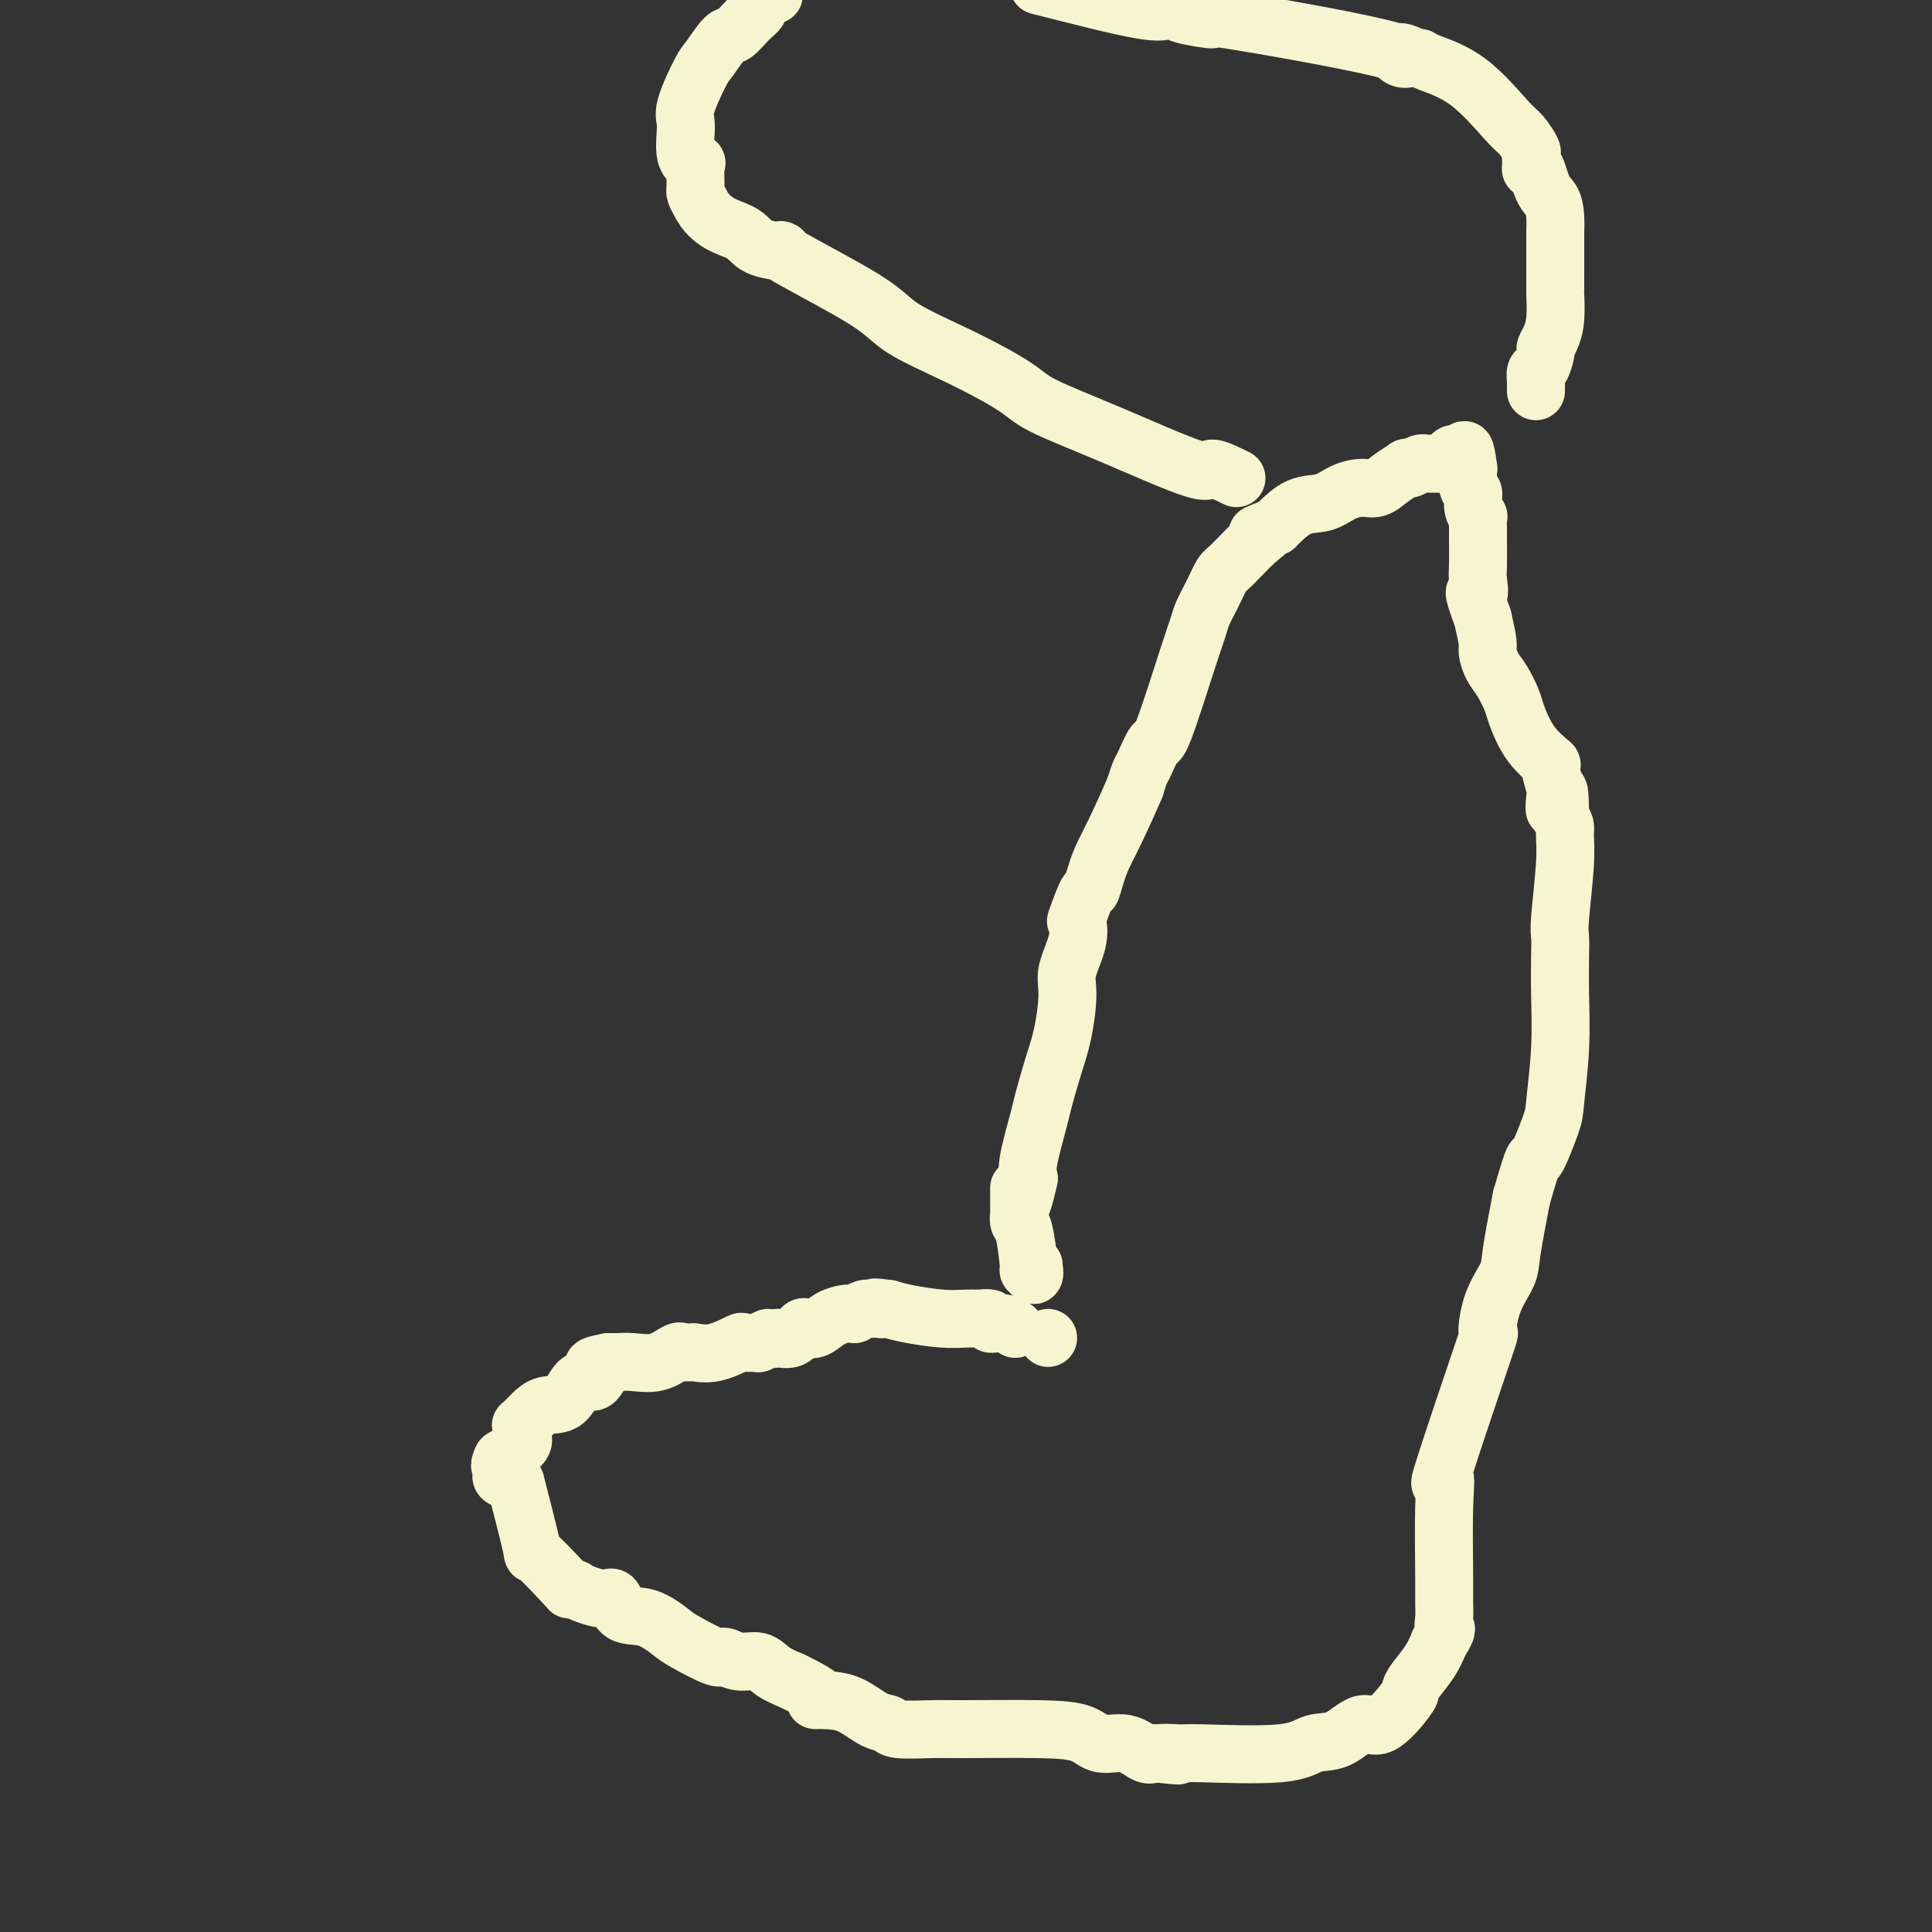 <svg viewBox='0 0 400 400' version='1.1' xmlns='http://www.w3.org/2000/svg' xmlns:xlink='http://www.w3.org/1999/xlink'><rect x="0" y="0" width="400" height="400" fill="#333333" stroke="none"/><g fill='none' stroke='#F7F5D0' stroke-width='12' stroke-linecap='round' stroke-linejoin='round'><path d='M217,277c0.000,0.000 0.000,0.000 0,0c0.000,0.000 0.000,0.000 0,0'/><path d='M210,275c0.163,0.114 0.327,0.228 0,0c-0.327,-0.228 -1.143,-0.797 -2,-1c-0.857,-0.203 -1.754,-0.040 -2,0c-0.246,0.040 0.160,-0.042 0,0c-0.160,0.042 -0.884,0.207 -1,0c-0.116,-0.207 0.376,-0.788 0,-1c-0.376,-0.212 -1.622,-0.057 -2,0c-0.378,0.057 0.110,0.016 0,0c-0.110,-0.016 -0.819,-0.007 -1,0c-0.181,0.007 0.167,0.013 0,0c-0.167,-0.013 -0.849,-0.045 -2,0c-1.151,0.045 -2.771,0.166 -5,0c-2.229,-0.166 -5.065,-0.619 -7,-1c-1.935,-0.381 -2.967,-0.691 -4,-1'/><path d='M184,271c-4.508,-0.619 -2.779,-0.167 -2,0c0.779,0.167 0.607,0.049 0,0c-0.607,-0.049 -1.650,-0.027 -2,0c-0.350,0.027 -0.006,0.060 0,0c0.006,-0.060 -0.325,-0.213 -1,0c-0.675,0.213 -1.692,0.791 -2,1c-0.308,0.209 0.094,0.049 0,0c-0.094,-0.049 -0.683,0.012 -1,0c-0.317,-0.012 -0.360,-0.096 -1,0c-0.640,0.096 -1.875,0.373 -3,1c-1.125,0.627 -2.138,1.604 -3,2c-0.862,0.396 -1.571,0.209 -2,0c-0.429,-0.209 -0.577,-0.441 -1,0c-0.423,0.441 -1.121,1.555 -2,2c-0.879,0.445 -1.940,0.223 -3,0'/><path d='M161,277c-3.877,0.867 -2.068,0.034 -2,0c0.068,-0.034 -1.604,0.730 -2,1c-0.396,0.270 0.486,0.044 0,0c-0.486,-0.044 -2.338,0.093 -3,0c-0.662,-0.093 -0.132,-0.417 -1,0c-0.868,0.417 -3.132,1.577 -5,2c-1.868,0.423 -3.339,0.111 -4,0c-0.661,-0.111 -0.514,-0.022 -1,0c-0.486,0.022 -1.607,-0.022 -2,0c-0.393,0.022 -0.059,0.111 0,0c0.059,-0.111 -0.158,-0.422 -1,0c-0.842,0.422 -2.308,1.577 -4,2c-1.692,0.423 -3.609,0.114 -5,0c-1.391,-0.114 -2.254,-0.033 -3,0c-0.746,0.033 -1.373,0.016 -2,0'/><path d='M126,282c-5.663,1.053 -2.320,1.186 -1,1c1.320,-0.186 0.618,-0.692 0,0c-0.618,0.692 -1.152,2.583 -2,3c-0.848,0.417 -2.010,-0.641 -3,0c-0.990,0.641 -1.806,2.980 -3,4c-1.194,1.020 -2.765,0.721 -4,1c-1.235,0.279 -2.136,1.135 -3,2c-0.864,0.865 -1.693,1.740 -2,2c-0.307,0.260 -0.093,-0.093 0,0c0.093,0.093 0.066,0.633 0,1c-0.066,0.367 -0.172,0.560 0,1c0.172,0.440 0.620,1.126 0,2c-0.620,0.874 -2.310,1.937 -4,3'/><path d='M104,302c-0.935,1.799 -0.274,1.795 0,2c0.274,0.205 0.161,0.617 0,1c-0.161,0.383 -0.371,0.736 0,1c0.371,0.264 1.324,0.441 2,1c0.676,0.559 1.074,1.502 1,1c-0.074,-0.502 -0.622,-2.449 0,0c0.622,2.449 2.414,9.296 3,12c0.586,2.704 -0.035,1.267 1,2c1.035,0.733 3.724,3.638 5,5c1.276,1.362 1.138,1.181 1,1'/><path d='M117,328c1.244,1.461 0.854,1.114 1,1c0.146,-0.114 0.826,0.005 1,0c0.174,-0.005 -0.160,-0.134 0,0c0.160,0.134 0.814,0.531 2,1c1.186,0.469 2.906,1.012 4,1c1.094,-0.012 1.563,-0.577 2,0c0.437,0.577 0.842,2.296 2,3c1.158,0.704 3.068,0.394 5,1c1.932,0.606 3.884,2.128 5,3c1.116,0.872 1.394,1.094 3,2c1.606,0.906 4.540,2.497 6,3c1.460,0.503 1.446,-0.084 2,0c0.554,0.084 1.674,0.837 3,1c1.326,0.163 2.857,-0.264 4,0c1.143,0.264 1.898,1.218 3,2c1.102,0.782 2.551,1.391 4,2'/><path d='M164,348c8.345,4.004 5.707,4.014 5,4c-0.707,-0.014 0.515,-0.053 2,0c1.485,0.053 3.231,0.196 5,1c1.769,0.804 3.561,2.268 5,3c1.439,0.732 2.525,0.732 3,1c0.475,0.268 0.339,0.806 2,1c1.661,0.194 5.118,0.046 7,0c1.882,-0.046 2.190,0.010 6,0c3.810,-0.010 11.121,-0.086 16,0c4.879,0.086 7.324,0.335 9,1c1.676,0.665 2.583,1.745 4,2c1.417,0.255 3.343,-0.316 5,0c1.657,0.316 3.045,1.519 4,2c0.955,0.481 1.478,0.241 2,0'/><path d='M239,363c8.798,0.926 3.293,0.241 2,0c-1.293,-0.241 1.626,-0.037 3,0c1.374,0.037 1.204,-0.094 5,0c3.796,0.094 11.560,0.412 16,0c4.440,-0.412 5.558,-1.553 7,-2c1.442,-0.447 3.209,-0.199 5,-1c1.791,-0.801 3.605,-2.650 5,-3c1.395,-0.350 2.369,0.798 4,0c1.631,-0.798 3.918,-3.543 5,-5c1.082,-1.457 0.960,-1.628 1,-2c0.040,-0.372 0.241,-0.946 1,-2c0.759,-1.054 2.074,-2.587 3,-4c0.926,-1.413 1.463,-2.707 2,-4'/><path d='M298,340c2.083,-3.225 1.290,-2.787 1,-3c-0.290,-0.213 -0.075,-1.078 0,-2c0.075,-0.922 0.012,-1.902 0,-3c-0.012,-1.098 0.026,-2.315 0,-6c-0.026,-3.685 -0.116,-9.837 0,-14c0.116,-4.163 0.438,-6.338 0,-6c-0.438,0.338 -1.637,3.189 0,-2c1.637,-5.189 6.112,-18.416 8,-24c1.888,-5.584 1.191,-3.524 1,-4c-0.191,-0.476 0.124,-3.488 1,-6c0.876,-2.512 2.313,-4.522 3,-6c0.687,-1.478 0.625,-2.422 1,-5c0.375,-2.578 1.188,-6.789 2,-11'/><path d='M315,248c2.985,-10.404 2.446,-7.413 3,-8c0.554,-0.587 2.201,-4.751 3,-7c0.799,-2.249 0.750,-2.584 1,-5c0.250,-2.416 0.798,-6.912 1,-11c0.202,-4.088 0.058,-7.769 0,-11c-0.058,-3.231 -0.030,-6.014 0,-8c0.030,-1.986 0.061,-3.175 0,-4c-0.061,-0.825 -0.215,-1.285 0,-4c0.215,-2.715 0.800,-7.687 1,-11c0.200,-3.313 0.015,-4.969 0,-6c-0.015,-1.031 0.138,-1.437 0,-2c-0.138,-0.563 -0.569,-1.281 -1,-2'/><path d='M323,169c-0.066,-9.474 -0.732,-3.660 -1,-2c-0.268,1.660 -0.136,-0.833 0,-2c0.136,-1.167 0.278,-1.009 0,-2c-0.278,-0.991 -0.977,-3.131 -1,-4c-0.023,-0.869 0.629,-0.466 0,-1c-0.629,-0.534 -2.539,-2.004 -4,-4c-1.461,-1.996 -2.472,-4.517 -3,-6c-0.528,-1.483 -0.571,-1.928 -1,-3c-0.429,-1.072 -1.242,-2.771 -2,-4c-0.758,-1.229 -1.461,-1.989 -2,-3c-0.539,-1.011 -0.914,-2.272 -1,-3c-0.086,-0.728 0.118,-0.922 0,-2c-0.118,-1.078 -0.559,-3.039 -1,-5'/><path d='M307,128c-2.702,-7.320 -1.456,-5.118 -1,-5c0.456,0.118 0.122,-1.846 0,-3c-0.122,-1.154 -0.033,-1.498 0,-3c0.033,-1.502 0.008,-4.162 0,-5c-0.008,-0.838 -0.001,0.144 0,0c0.001,-0.144 -0.004,-1.416 0,-2c0.004,-0.584 0.016,-0.479 0,-1c-0.016,-0.521 -0.061,-1.667 0,-2c0.061,-0.333 0.226,0.148 0,0c-0.226,-0.148 -0.844,-0.926 -1,-2c-0.156,-1.074 0.150,-2.443 0,-3c-0.150,-0.557 -0.757,-0.302 -1,-1c-0.243,-0.698 -0.121,-2.349 0,-4'/><path d='M304,97c-0.703,-5.475 -0.962,-3.663 -1,-3c-0.038,0.663 0.144,0.179 0,0c-0.144,-0.179 -0.612,-0.051 -1,0c-0.388,0.051 -0.694,0.026 -1,0'/><path d='M301,94c-0.695,-0.011 -0.933,1.461 -1,2c-0.067,0.539 0.035,0.145 0,0c-0.035,-0.145 -0.208,-0.040 -1,0c-0.792,0.040 -2.205,0.014 -3,0c-0.795,-0.014 -0.974,-0.018 -1,0c-0.026,0.018 0.101,0.056 0,0c-0.101,-0.056 -0.428,-0.206 -1,0c-0.572,0.206 -1.388,0.767 -2,1c-0.612,0.233 -1.020,0.139 -1,0c0.020,-0.139 0.466,-0.323 0,0c-0.466,0.323 -1.845,1.152 -3,2c-1.155,0.848 -2.086,1.717 -3,2c-0.914,0.283 -1.811,-0.018 -3,0c-1.189,0.018 -2.669,0.355 -4,1c-1.331,0.645 -2.512,1.597 -4,2c-1.488,0.403 -3.282,0.258 -5,1c-1.718,0.742 -3.359,2.371 -5,4'/><path d='M264,109c-6.130,2.502 -2.955,1.256 -2,1c0.955,-0.256 -0.311,0.476 -2,2c-1.689,1.524 -3.800,3.839 -5,5c-1.200,1.161 -1.487,1.166 -2,2c-0.513,0.834 -1.251,2.495 -2,4c-0.749,1.505 -1.509,2.855 -2,4c-0.491,1.145 -0.713,2.086 -1,3c-0.287,0.914 -0.640,1.802 -2,6c-1.360,4.198 -3.726,11.708 -5,15c-1.274,3.292 -1.455,2.367 -2,3c-0.545,0.633 -1.454,2.824 -2,4c-0.546,1.176 -0.727,1.336 -1,2c-0.273,0.664 -0.636,1.832 -1,3'/><path d='M235,163c-4.256,9.835 -5.898,12.422 -7,15c-1.102,2.578 -1.666,5.145 -2,6c-0.334,0.855 -0.437,-0.004 -1,1c-0.563,1.004 -1.586,3.871 -2,5c-0.414,1.129 -0.218,0.520 0,1c0.218,0.480 0.459,2.050 0,4c-0.459,1.950 -1.619,4.280 -2,6c-0.381,1.720 0.015,2.829 0,5c-0.015,2.171 -0.442,5.403 -1,8c-0.558,2.597 -1.246,4.558 -2,7c-0.754,2.442 -1.573,5.366 -2,7c-0.427,1.634 -0.461,1.978 -1,4c-0.539,2.022 -1.583,5.720 -2,8c-0.417,2.280 -0.209,3.140 0,4'/><path d='M213,244c-2.000,9.080 -2.001,4.780 -2,3c0.001,-1.780 0.003,-1.040 0,0c-0.003,1.040 -0.011,2.382 0,3c0.011,0.618 0.040,0.514 0,1c-0.040,0.486 -0.151,1.561 0,2c0.151,0.439 0.562,0.242 1,2c0.438,1.758 0.901,5.471 1,7c0.099,1.529 -0.166,0.873 0,1c0.166,0.127 0.762,1.036 1,1c0.238,-0.036 0.119,-1.018 0,-2'/><path d='M214,262c0.167,3.000 0.083,1.500 0,0'/><path d='M318,81c-0.006,-0.368 -0.012,-0.736 0,-1c0.012,-0.264 0.041,-0.423 0,-1c-0.041,-0.577 -0.152,-1.571 0,-2c0.152,-0.429 0.566,-0.293 1,-1c0.434,-0.707 0.887,-2.257 1,-3c0.113,-0.743 -0.113,-0.679 0,-1c0.113,-0.321 0.566,-1.027 1,-2c0.434,-0.973 0.848,-2.212 1,-4c0.152,-1.788 0.041,-4.126 0,-5c-0.041,-0.874 -0.011,-0.286 0,-1c0.011,-0.714 0.003,-2.731 0,-4c-0.003,-1.269 -0.001,-1.791 0,-3c0.001,-1.209 0.000,-3.104 0,-5'/><path d='M322,48c0.271,-6.612 -1.052,-6.640 -2,-8c-0.948,-1.360 -1.520,-4.050 -2,-5c-0.480,-0.950 -0.867,-0.160 -1,0c-0.133,0.160 -0.013,-0.312 0,-1c0.013,-0.688 -0.082,-1.594 0,-2c0.082,-0.406 0.341,-0.311 0,-1c-0.341,-0.689 -1.282,-2.160 -2,-3c-0.718,-0.840 -1.215,-1.048 -3,-3c-1.785,-1.952 -4.860,-5.647 -8,-8c-3.140,-2.353 -6.345,-3.364 -8,-4c-1.655,-0.636 -1.758,-0.896 -2,-1c-0.242,-0.104 -0.621,-0.052 -1,0'/><path d='M293,12c-4.354,-2.452 -4.240,-0.583 -3,0c1.240,0.583 3.606,-0.120 -4,-2c-7.606,-1.880 -25.182,-4.935 -32,-6c-6.818,-1.065 -2.877,-0.138 -3,0c-0.123,0.138 -4.309,-0.513 -6,-1c-1.691,-0.487 -0.886,-0.811 -1,-1c-0.114,-0.189 -1.146,-0.243 -2,0c-0.854,0.243 -1.530,0.784 -6,0c-4.470,-0.784 -12.735,-2.892 -21,-5'/><path d='M160,-1c0.207,-0.062 0.413,-0.125 0,0c-0.413,0.125 -1.446,0.436 -2,1c-0.554,0.564 -0.628,1.380 -1,2c-0.372,0.620 -1.043,1.043 -2,2c-0.957,0.957 -2.201,2.448 -3,3c-0.799,0.552 -1.152,0.164 -2,1c-0.848,0.836 -2.191,2.896 -3,4c-0.809,1.104 -1.085,1.253 -2,3c-0.915,1.747 -2.470,5.091 -3,7c-0.530,1.909 -0.037,2.381 0,4c0.037,1.619 -0.383,4.383 0,6c0.383,1.617 1.570,2.085 2,2c0.430,-0.085 0.105,-0.724 0,0c-0.105,0.724 0.010,2.810 0,4c-0.010,1.190 -0.146,1.483 0,2c0.146,0.517 0.573,1.259 1,2'/><path d='M145,42c2.127,4.292 5.945,5.021 8,6c2.055,0.979 2.346,2.206 4,3c1.654,0.794 4.671,1.155 5,1c0.329,-0.155 -2.029,-0.824 1,1c3.029,1.824 11.444,6.142 16,9c4.556,2.858 5.254,4.256 8,6c2.746,1.744 7.542,3.835 12,6c4.458,2.165 8.578,4.403 11,6c2.422,1.597 3.146,2.552 6,4c2.854,1.448 7.837,3.388 14,6c6.163,2.612 13.505,5.896 17,7c3.495,1.104 3.141,0.030 4,0c0.859,-0.030 2.929,0.985 5,2'/></g>
</svg>
